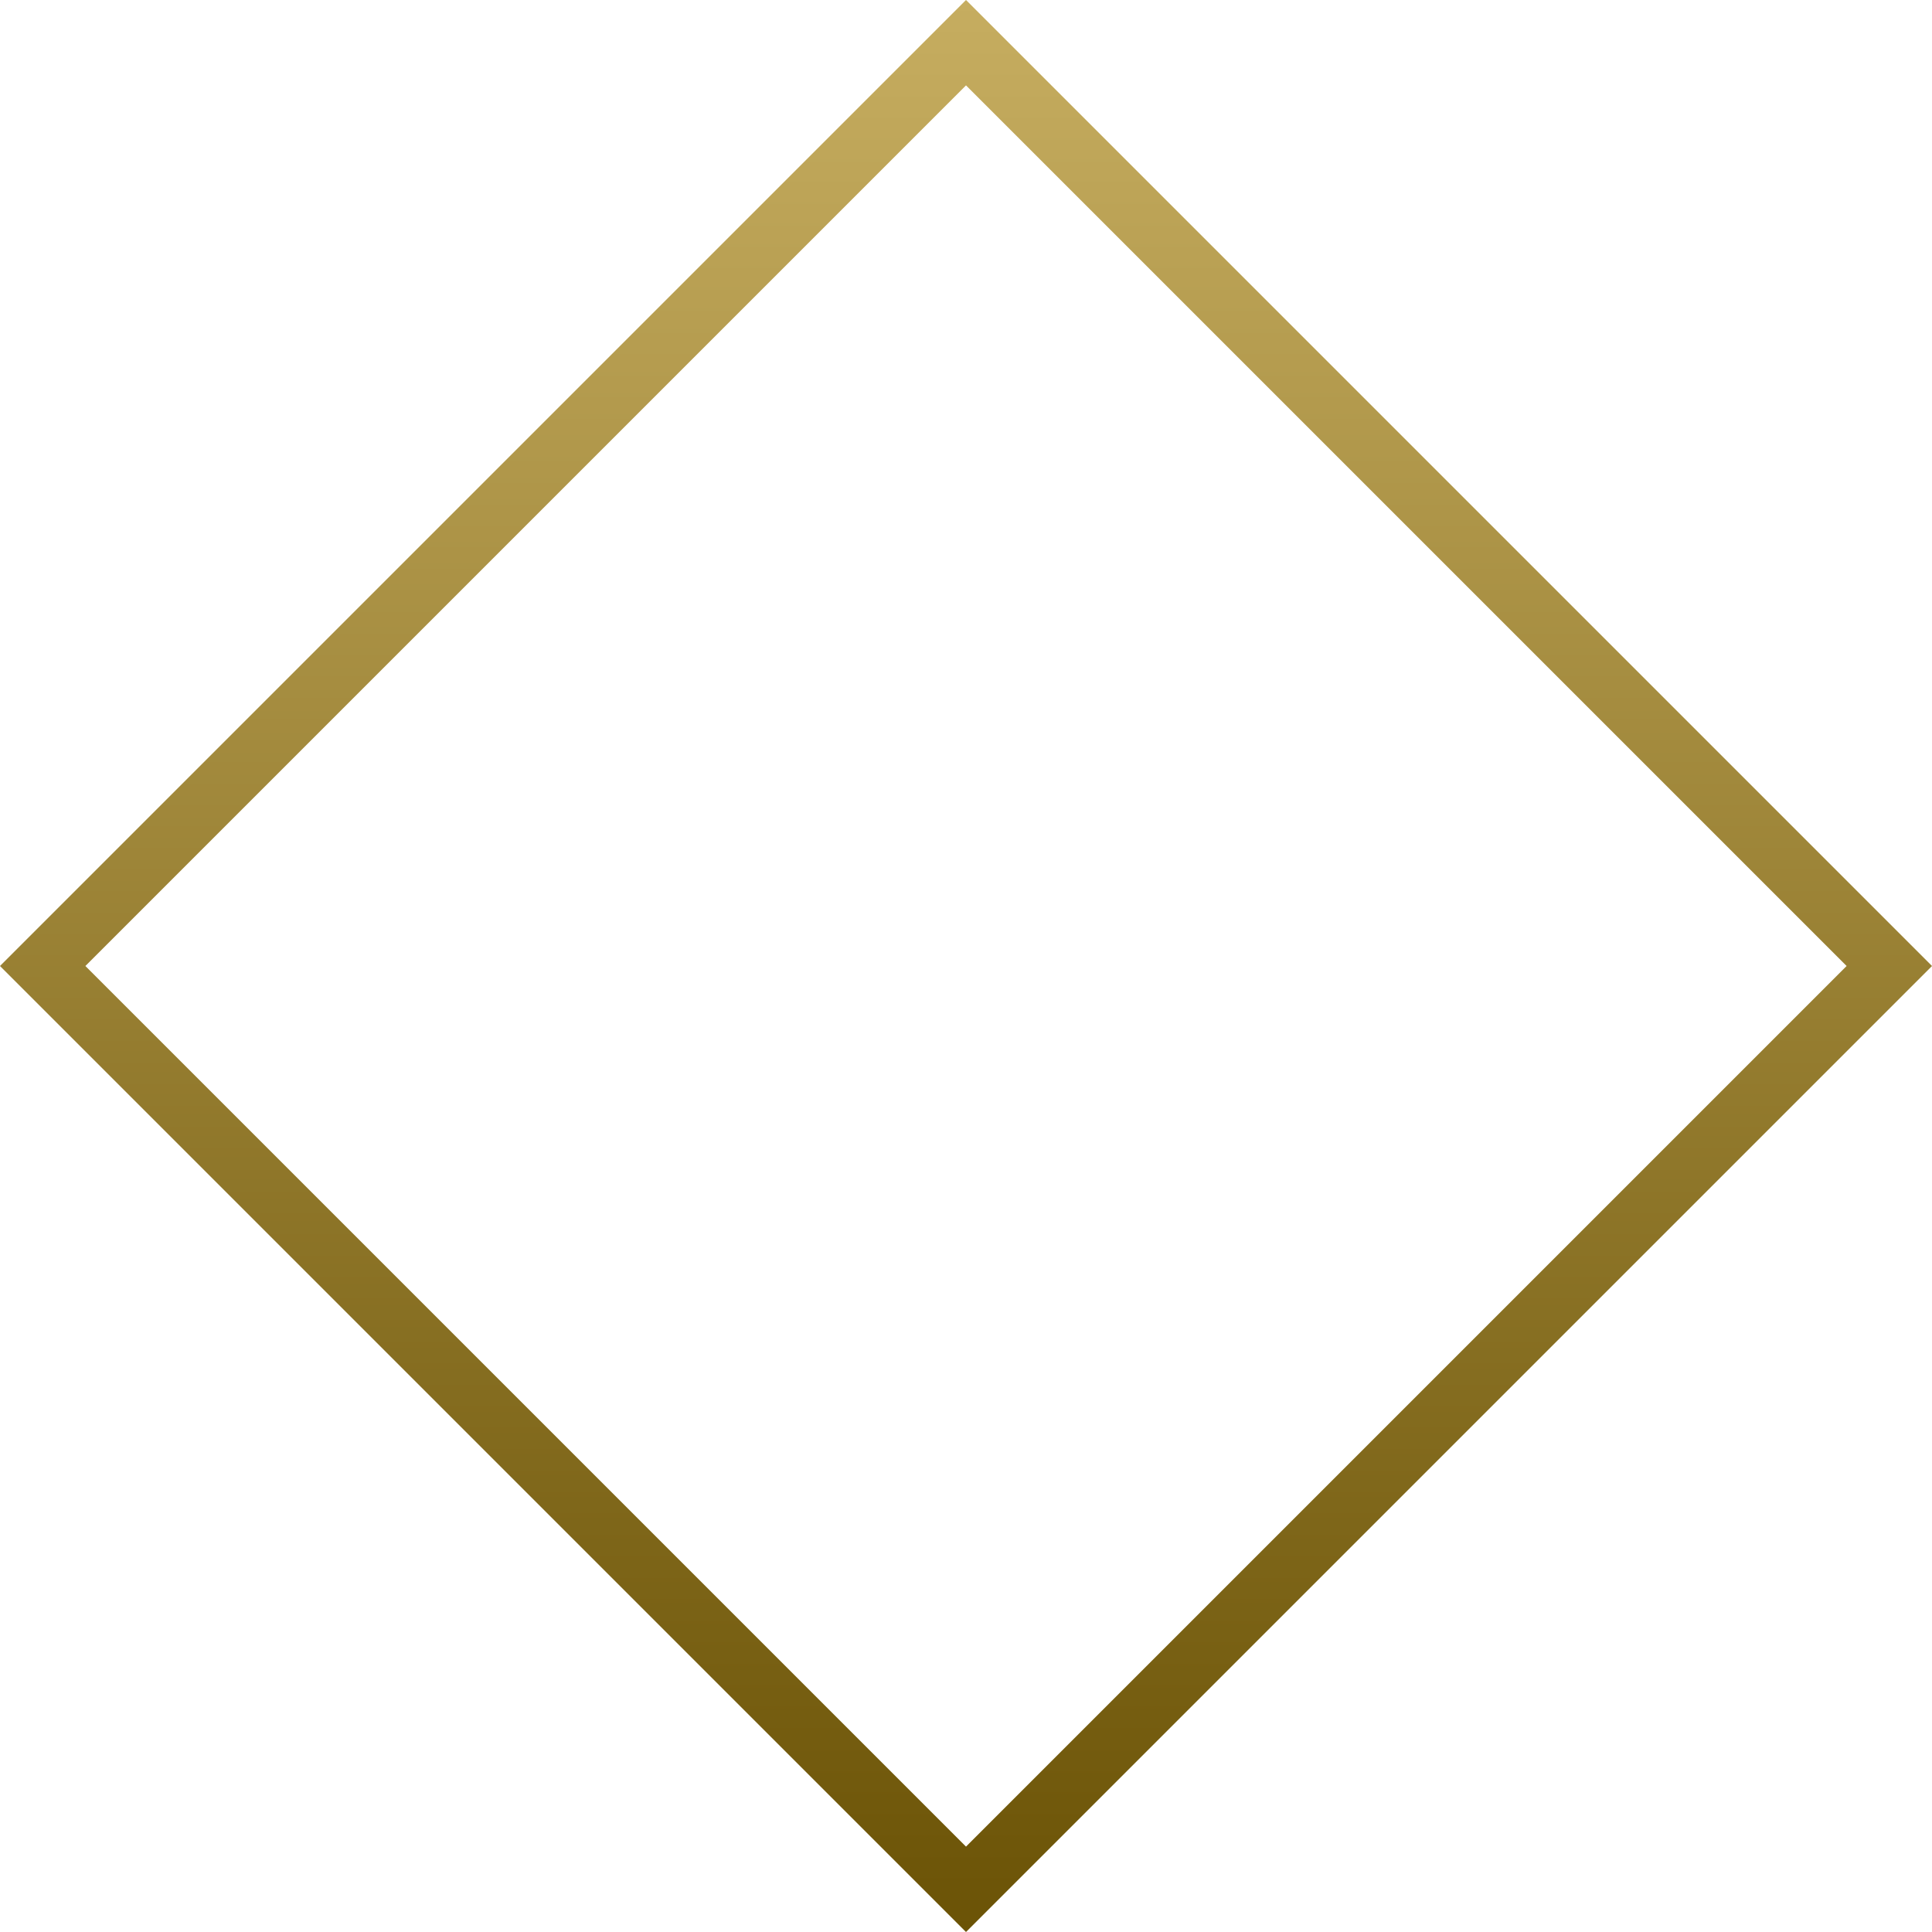 <?xml version="1.0" encoding="UTF-8"?> <svg xmlns="http://www.w3.org/2000/svg" width="32" height="32" viewBox="0 0 32 32" fill="none"> <path d="M0.707 16L16 0.707L31.293 16L16 31.293L0.707 16Z" stroke="url(#paint0_linear_854_4)"></path> <defs> <linearGradient id="paint0_linear_854_4" x1="16" y1="0" x2="16" y2="32" gradientUnits="userSpaceOnUse"> <stop stop-color="#C6AD60"></stop> <stop offset="1" stop-color="#6B5306"></stop> </linearGradient> </defs> </svg> 